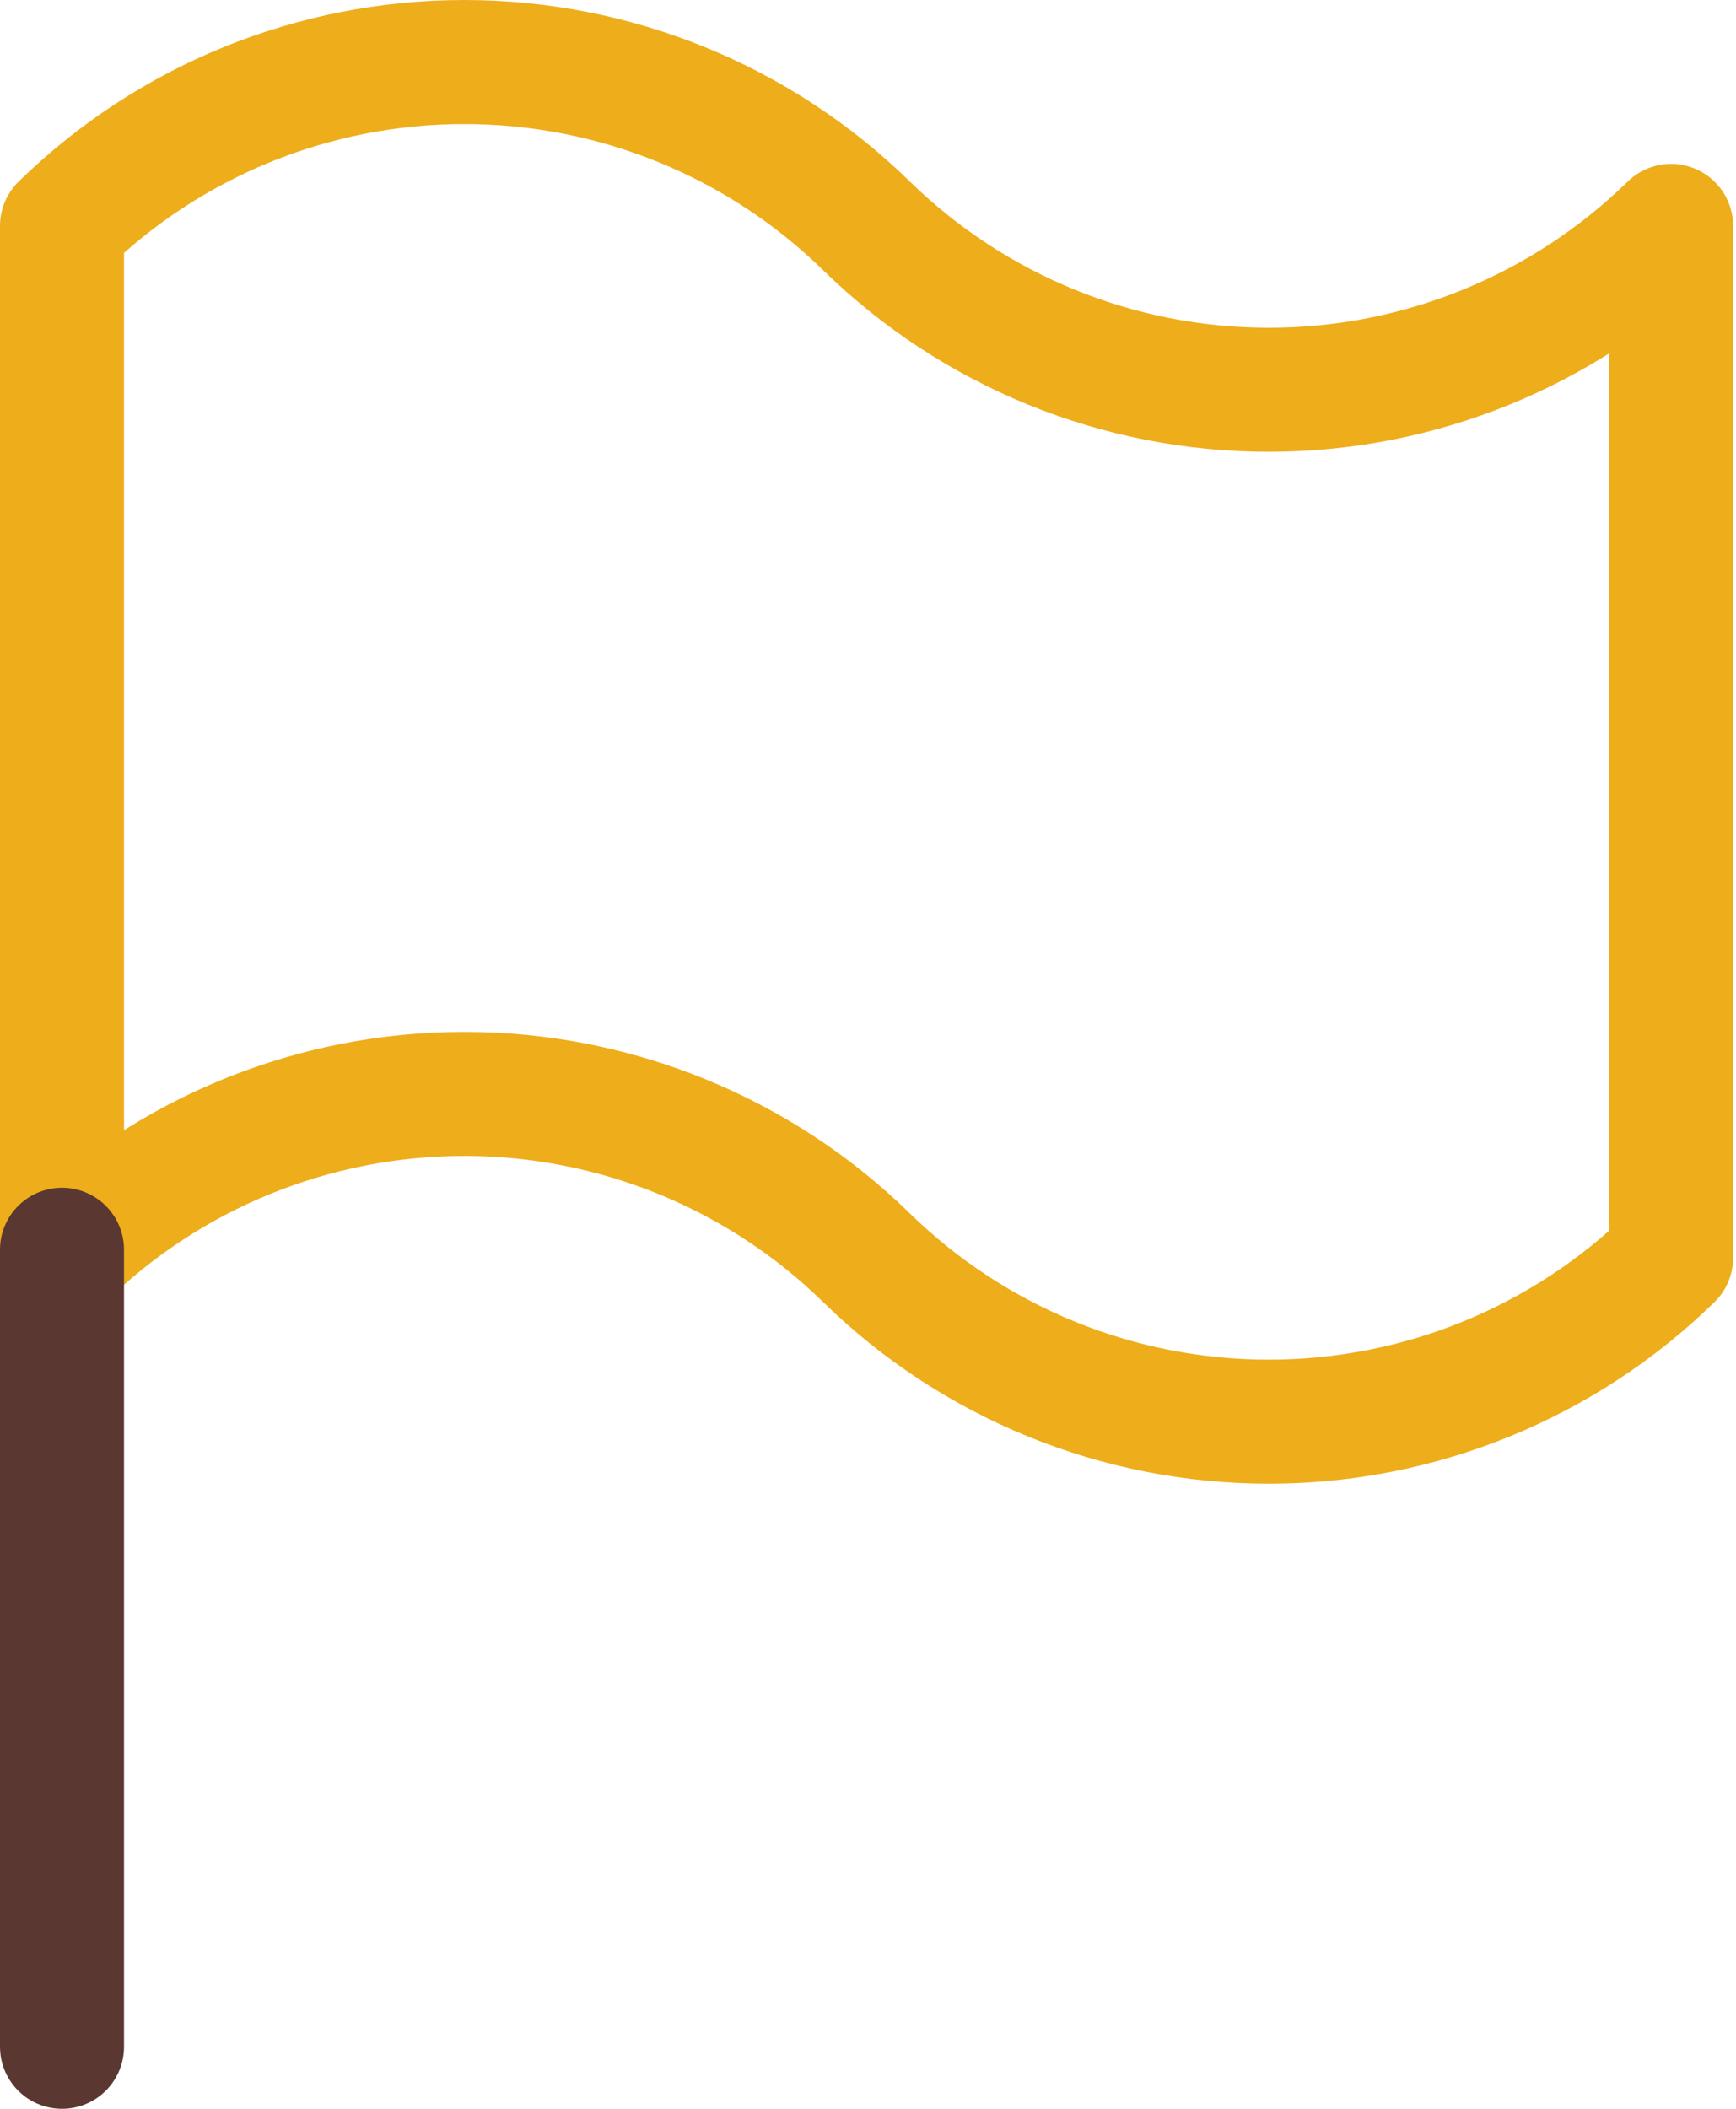 <svg width="56" height="68" viewBox="0 0 56 68" fill="none" xmlns="http://www.w3.org/2000/svg">
<path d="M2 7.284C5.465 3.897 10.124 2 14.976 2C19.829 2 24.488 3.897 27.953 7.284C31.418 10.671 36.077 12.569 40.929 12.569C45.781 12.569 50.44 10.671 53.906 7.284V40.558C50.44 43.945 45.781 45.843 40.929 45.843C36.077 45.843 31.418 43.945 27.953 40.558C24.488 37.171 19.829 35.274 14.976 35.274C10.124 35.274 5.465 37.171 2 40.558V7.284Z" stroke="#EEAD1B" stroke-width="4" stroke-linecap="round" stroke-linejoin="round"/>
<path d="M2 66V40.299" stroke="#5A3831" stroke-width="4" stroke-linecap="round" stroke-linejoin="round"/>
</svg>
